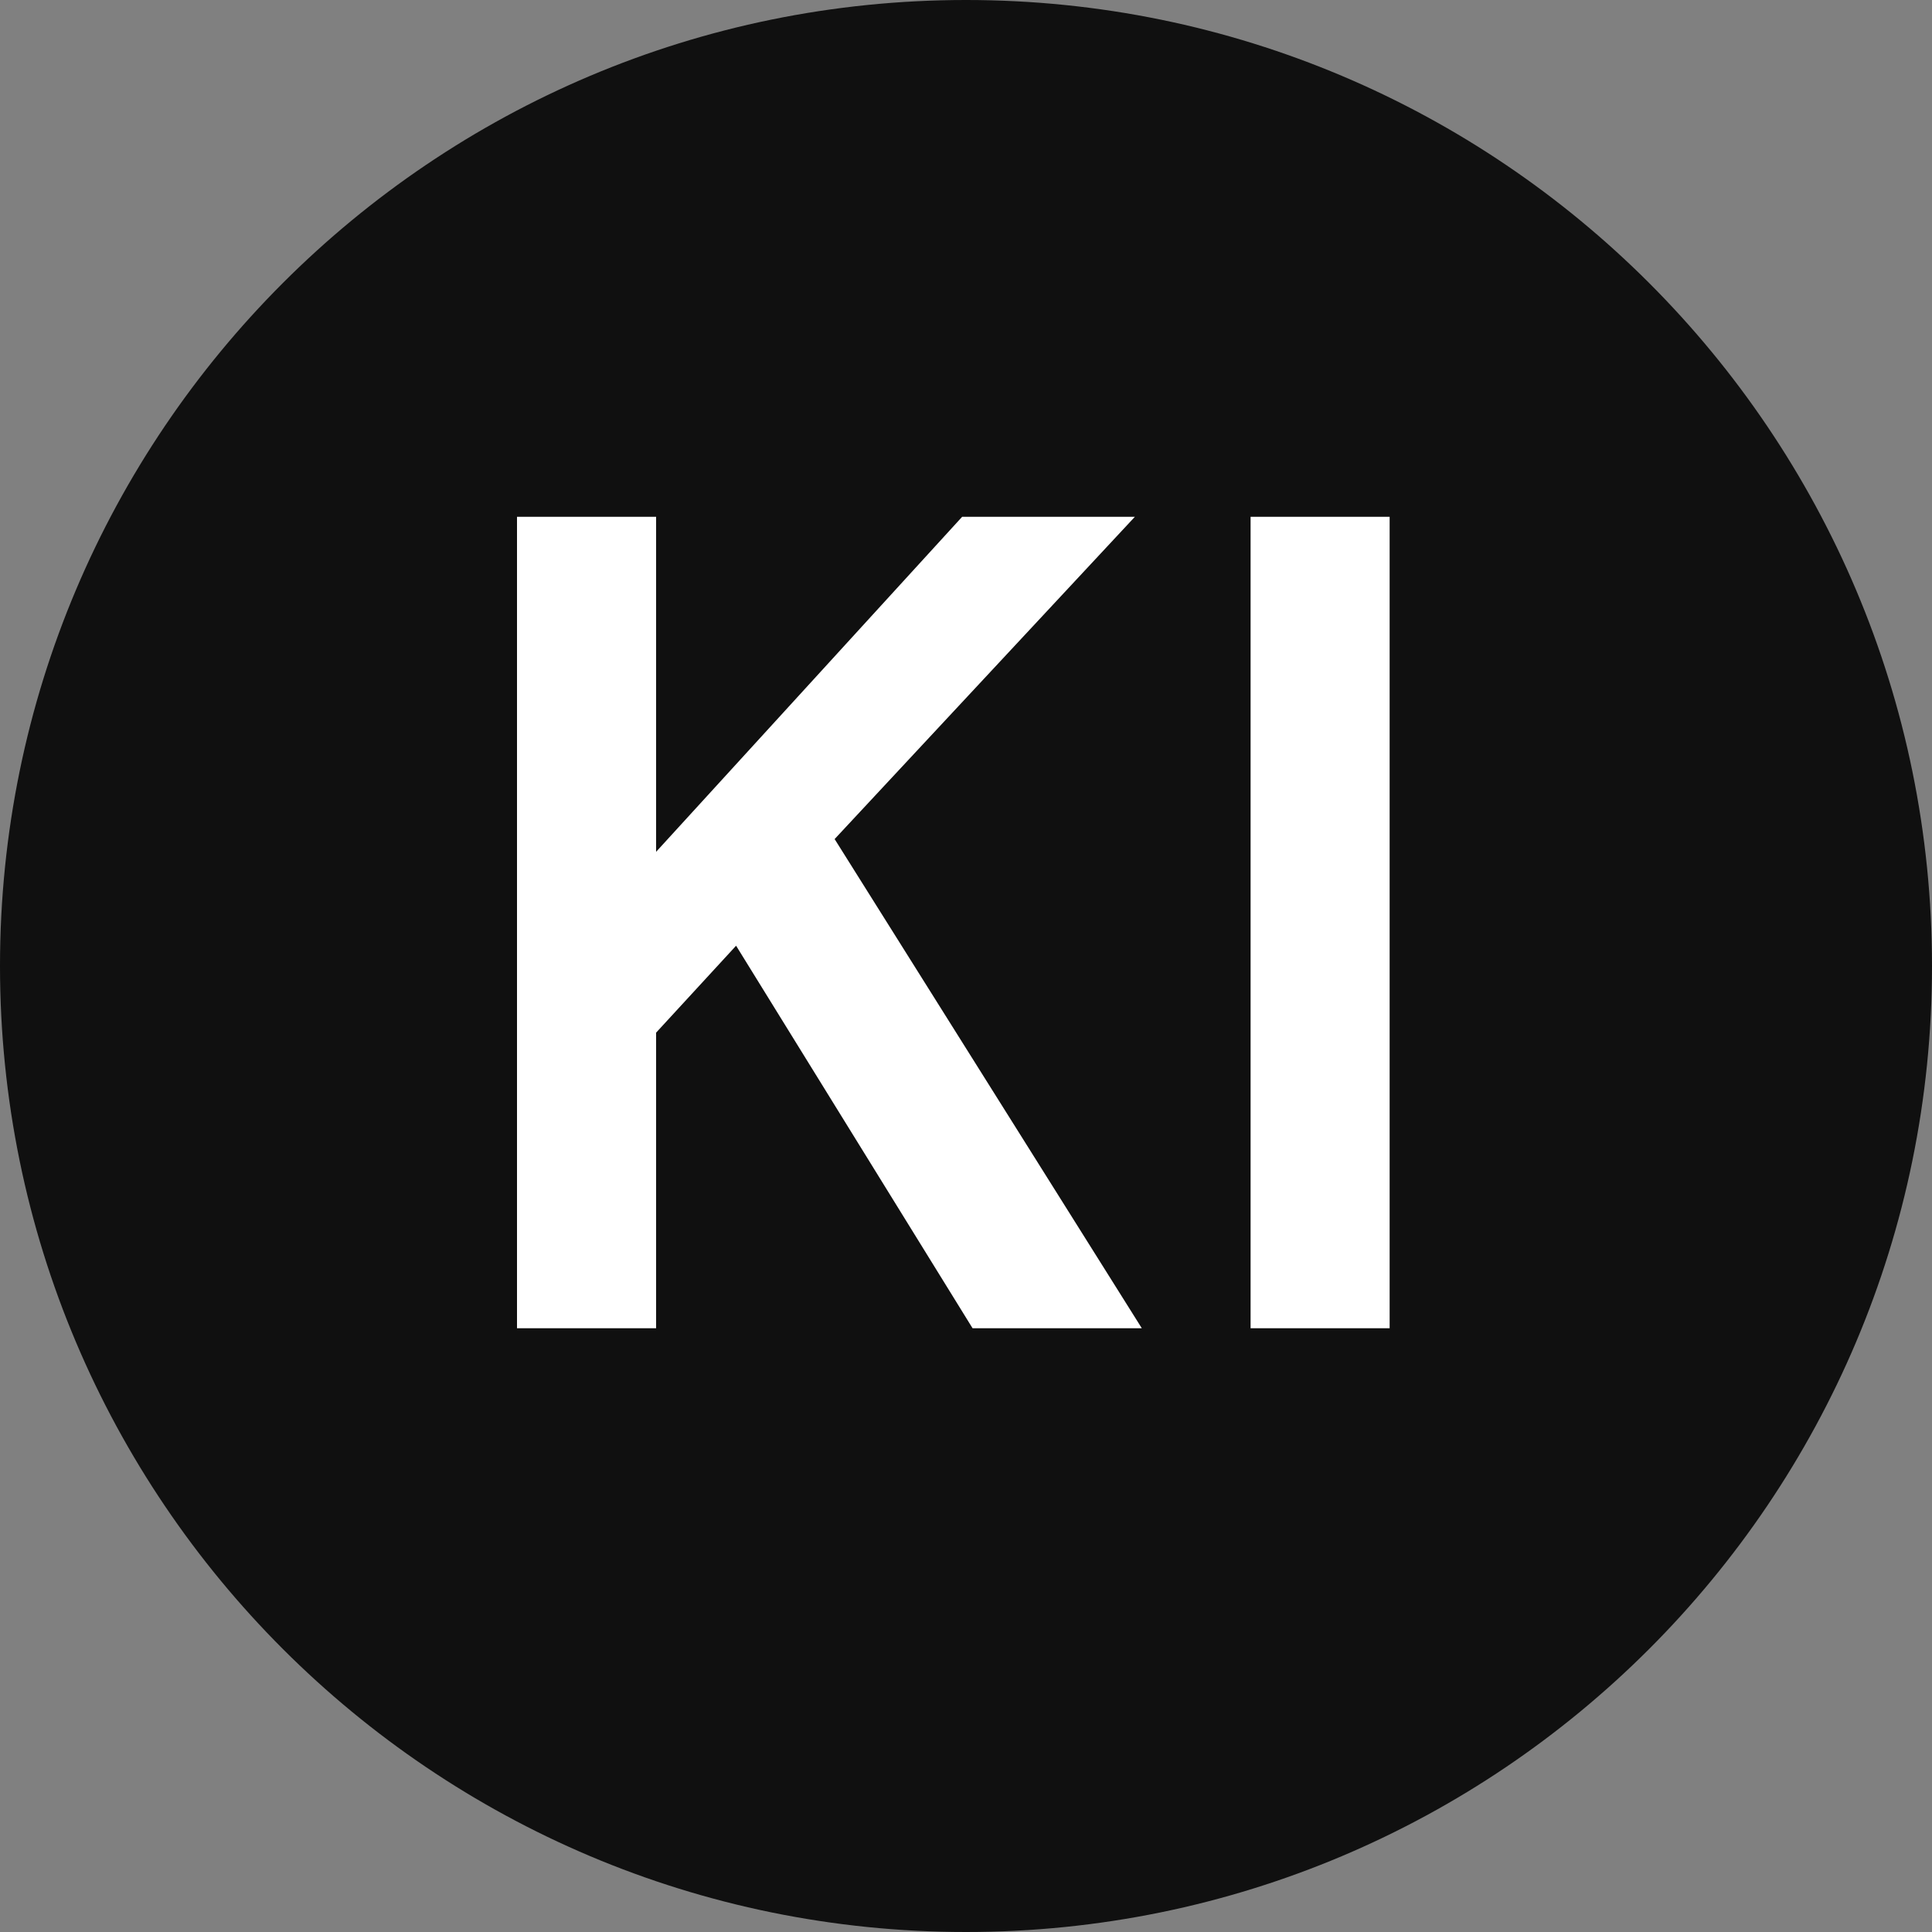 <svg width="40" height="40" viewBox="0 0 40 40" fill="none" xmlns="http://www.w3.org/2000/svg">
<rect x="0" y="0" width="40" height="40" fill="#808080" stroke="none"/>
<path d="M0 20C0 8.954 8.954 0 20 0V0C31.046 0 40 8.954 40 20V20C40 31.046 31.046 40 20 40V40C8.954 40 0 31.046 0 20V20Z" fill="#101010"/>
<path d="M10.704 27.5V10.7H13.584V17.636L19.92 10.7H23.496L17.28 17.372L23.64 27.5H20.136L15.24 19.58L13.584 21.38V27.5H10.704ZM25.892 27.5V10.7H28.771V27.5H25.892Z" fill="white"/>
</svg>
